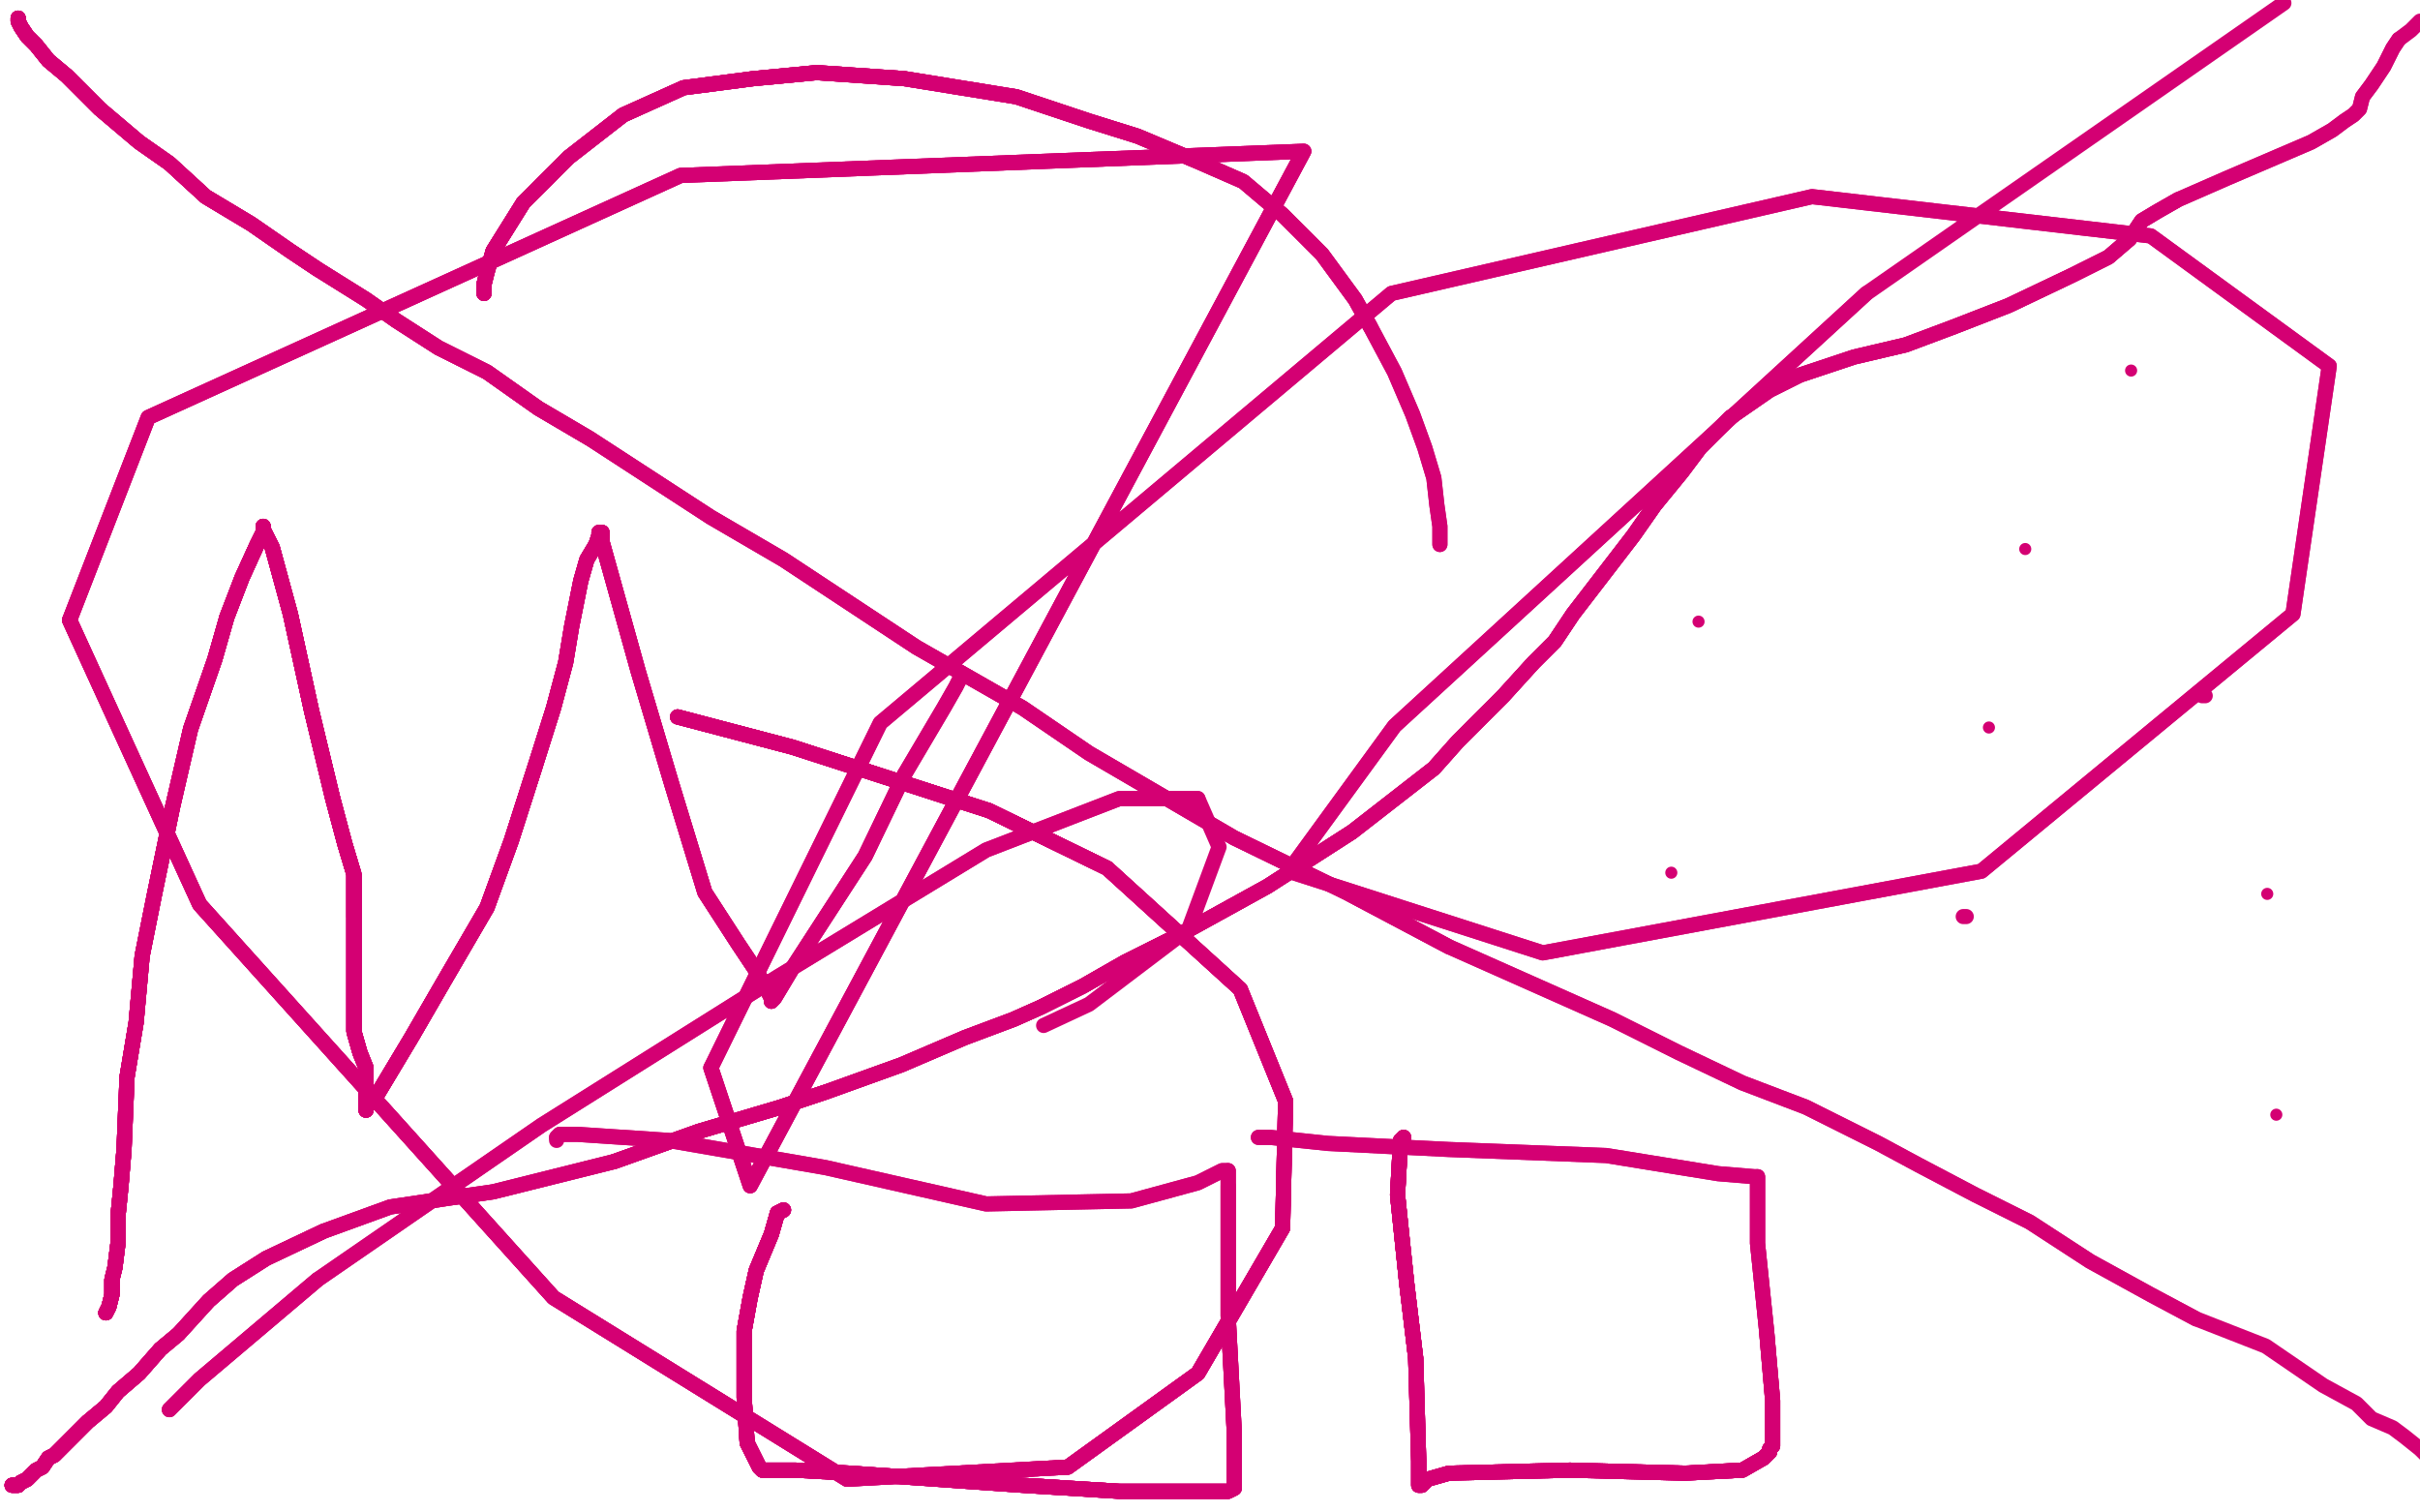 <?xml version="1.0" standalone="no"?>
<!DOCTYPE svg PUBLIC "-//W3C//DTD SVG 1.1//EN"
"http://www.w3.org/Graphics/SVG/1.1/DTD/svg11.dtd">

<svg width="800" height="500" version="1.1" xmlns="http://www.w3.org/2000/svg" xmlns:xlink="http://www.w3.org/1999/xlink" style="stroke-antialiasing: false"><desc>This SVG has been created on https://colorillo.com/</desc><rect x='0' y='0' width='800' height='500' style='fill: rgb(255,255,255); stroke-width:0' /><polyline points="6,6 6,7 7,9 9,12" style="fill: none; stroke: #d40073; stroke-width: 5; stroke-linejoin: round; stroke-linecap: round; stroke-antialiasing: false; stroke-antialias: 0; opacity: 1.0"/>
<polyline points="6,6 6,7 7,9 9,12 12,15 16,20 22,25 33,36" style="fill: none; stroke: #d40073; stroke-width: 5; stroke-linejoin: round; stroke-linecap: round; stroke-antialiasing: false; stroke-antialias: 0; opacity: 1.0"/>
<polyline points="6,6 6,7 7,9 9,12 12,15 16,20 22,25 33,36 46,47 56,54 68,65 83,74 96,83 105,89" style="fill: none; stroke: #d40073; stroke-width: 5; stroke-linejoin: round; stroke-linecap: round; stroke-antialiasing: false; stroke-antialias: 0; opacity: 1.0"/>
<polyline points="6,6 6,7 7,9 9,12 12,15 16,20 22,25 33,36 46,47 56,54 68,65 83,74 96,83 105,89 121,99 131,106 145,115 161,123 178,135 195,145" style="fill: none; stroke: #d40073; stroke-width: 5; stroke-linejoin: round; stroke-linecap: round; stroke-antialiasing: false; stroke-antialias: 0; opacity: 1.0"/>
<polyline points="6,6 6,7 7,9 9,12 12,15 16,20 22,25 33,36 46,47 56,54 68,65 83,74 96,83 105,89 121,99 131,106 145,115 161,123 178,135 195,145 235,171 259,185 303,214 338,234 360,249 408,277 445,295 479,313" style="fill: none; stroke: #d40073; stroke-width: 5; stroke-linejoin: round; stroke-linecap: round; stroke-antialiasing: false; stroke-antialias: 0; opacity: 1.0"/>
<polyline points="6,6 6,7 7,9 9,12 12,15 16,20 22,25 33,36 46,47 56,54 68,65 83,74 96,83 105,89 121,99 131,106 145,115 161,123 178,135 195,145 235,171 259,185 303,214 338,234 360,249 408,277 445,295 479,313 533,337 555,348 576,358 597,366 621,378 634,385 653,395 671,404 691,417 711,428 726,436" style="fill: none; stroke: #d40073; stroke-width: 5; stroke-linejoin: round; stroke-linecap: round; stroke-antialiasing: false; stroke-antialias: 0; opacity: 1.0"/>
<polyline points="6,6 6,7 7,9 9,12 12,15 16,20 22,25 33,36 46,47 56,54 68,65 83,74 96,83 105,89 121,99 131,106 145,115 161,123 178,135 195,145 235,171 259,185 303,214 338,234 360,249 408,277 445,295 479,313 533,337 555,348 576,358 597,366 621,378 634,385 653,395 671,404 691,417 711,428 726,436 749,445 768,458 779,464 784,469 791,472 795,475 800,479 804,483" style="fill: none; stroke: #d40073; stroke-width: 5; stroke-linejoin: round; stroke-linecap: round; stroke-antialiasing: false; stroke-antialias: 0; opacity: 1.0"/>
<polyline points="4,491 6,491 7,490 9,489 10,488 11,487" style="fill: none; stroke: #d40073; stroke-width: 5; stroke-linejoin: round; stroke-linecap: round; stroke-antialiasing: false; stroke-antialias: 0; opacity: 1.0"/>
<polyline points="4,491 6,491 7,490 9,489 10,488 11,487 12,486 14,485 16,482 18,481" style="fill: none; stroke: #d40073; stroke-width: 5; stroke-linejoin: round; stroke-linecap: round; stroke-antialiasing: false; stroke-antialias: 0; opacity: 1.0"/>
<polyline points="4,491 6,491 7,490 9,489 10,488 11,487 12,486 14,485 16,482 18,481 24,475 29,470 35,465 39,460 46,454 53,446 59,441" style="fill: none; stroke: #d40073; stroke-width: 5; stroke-linejoin: round; stroke-linecap: round; stroke-antialiasing: false; stroke-antialias: 0; opacity: 1.0"/>
<polyline points="4,491 6,491 7,490 9,489 10,488 11,487 12,486 14,485 16,482 18,481 24,475 29,470 35,465 39,460 46,454 53,446 59,441 69,430 77,423 88,416 107,407" style="fill: none; stroke: #d40073; stroke-width: 5; stroke-linejoin: round; stroke-linecap: round; stroke-antialiasing: false; stroke-antialias: 0; opacity: 1.0"/>
<polyline points="4,491 6,491 7,490 9,489 10,488 11,487 12,486 14,485 16,482 18,481 24,475 29,470 35,465 39,460 46,454 53,446 59,441 69,430 77,423 88,416 107,407 129,399 149,396 163,394 203,384 231,374 258,366 273,361" style="fill: none; stroke: #d40073; stroke-width: 5; stroke-linejoin: round; stroke-linecap: round; stroke-antialiasing: false; stroke-antialias: 0; opacity: 1.0"/>
<polyline points="4,491 6,491 7,490 9,489 10,488 11,487 12,486 14,485 16,482 18,481 24,475 29,470 35,465 39,460 46,454 53,446 59,441 69,430 77,423 88,416 107,407 129,399 149,396 163,394 203,384 231,374 258,366 273,361 298,352 319,343 335,337 344,333 358,326 372,318 390,309 419,293 447,275" style="fill: none; stroke: #d40073; stroke-width: 5; stroke-linejoin: round; stroke-linecap: round; stroke-antialiasing: false; stroke-antialias: 0; opacity: 1.0"/>
<polyline points="4,491 6,491 7,490 9,489 10,488 11,487 12,486 14,485 16,482 18,481 24,475 29,470 35,465 39,460 46,454 53,446 59,441 69,430 77,423 88,416 107,407 129,399 149,396 163,394 203,384 231,374 258,366 273,361 298,352 319,343 335,337 344,333 358,326 372,318 390,309 419,293 447,275 474,254 482,245 497,230 507,219 514,212 520,203 530,190 540,177 547,167 556,156 562,148 572,138" style="fill: none; stroke: #d40073; stroke-width: 5; stroke-linejoin: round; stroke-linecap: round; stroke-antialiasing: false; stroke-antialias: 0; opacity: 1.0"/>
<polyline points="203,384 231,374 258,366 273,361 298,352 319,343 335,337 344,333 358,326 372,318 390,309 419,293 447,275 474,254 482,245 497,230 507,219 514,212 520,203 530,190 540,177 547,167 556,156 562,148 572,138 585,129 595,124 613,118 630,114 646,108 664,101 685,91 697,85 704,79 706,76 708,73 713,70 720,66" style="fill: none; stroke: #d40073; stroke-width: 5; stroke-linejoin: round; stroke-linecap: round; stroke-antialiasing: false; stroke-antialias: 0; opacity: 1.0"/>
<polyline points="203,384 231,374 258,366 273,361 298,352 319,343 335,337 344,333 358,326 372,318 390,309 419,293 447,275 474,254 482,245 497,230 507,219 514,212 520,203 530,190 540,177 547,167 556,156 562,148 572,138 585,129 595,124 613,118 630,114 646,108 664,101 685,91 697,85 704,79 706,76 708,73 713,70 720,66 736,59 750,53 764,47 771,43 775,40 778,38 780,36 781,32 784,28 788,22 791,16 793,13" style="fill: none; stroke: #d40073; stroke-width: 5; stroke-linejoin: round; stroke-linecap: round; stroke-antialiasing: false; stroke-antialias: 0; opacity: 1.0"/>
<polyline points="335,337 344,333 358,326 372,318 390,309 419,293 447,275 474,254 482,245 497,230 507,219 514,212 520,203 530,190 540,177 547,167 556,156 562,148 572,138 585,129 595,124 613,118 630,114 646,108 664,101 685,91 697,85 704,79 706,76 708,73 713,70 720,66 736,59 750,53 764,47 771,43 775,40 778,38 780,36 781,32 784,28 788,22 791,16 793,13 797,10 799,8 800,7" style="fill: none; stroke: #d40073; stroke-width: 5; stroke-linejoin: round; stroke-linecap: round; stroke-antialiasing: false; stroke-antialias: 0; opacity: 1.0"/>
<polyline points="35,434 36,432 37,428 37,423 38,419" style="fill: none; stroke: #d40073; stroke-width: 5; stroke-linejoin: round; stroke-linecap: round; stroke-antialiasing: false; stroke-antialias: 0; opacity: 1.0"/>
<polyline points="35,434 36,432 37,428 37,423 38,419 39,411 39,402 40,392 41,380" style="fill: none; stroke: #d40073; stroke-width: 5; stroke-linejoin: round; stroke-linecap: round; stroke-antialiasing: false; stroke-antialias: 0; opacity: 1.0"/>
<polyline points="35,434 36,432 37,428 37,423 38,419 39,411 39,402 40,392 41,380 42,356 45,338 47,316 51,296 57,267" style="fill: none; stroke: #d40073; stroke-width: 5; stroke-linejoin: round; stroke-linecap: round; stroke-antialiasing: false; stroke-antialias: 0; opacity: 1.0"/>
<polyline points="35,434 36,432 37,428 37,423 38,419 39,411 39,402 40,392 41,380 42,356 45,338 47,316 51,296 57,267 63,241 71,218 75,204 80,191 85,180 87,176" style="fill: none; stroke: #d40073; stroke-width: 5; stroke-linejoin: round; stroke-linecap: round; stroke-antialiasing: false; stroke-antialias: 0; opacity: 1.0"/>
<polyline points="35,434 36,432 37,428 37,423 38,419 39,411 39,402 40,392 41,380 42,356 45,338 47,316 51,296 57,267 63,241 71,218 75,204 80,191 85,180 87,176 87,175 87,174" style="fill: none; stroke: #d40073; stroke-width: 5; stroke-linejoin: round; stroke-linecap: round; stroke-antialiasing: false; stroke-antialias: 0; opacity: 1.0"/>
<polyline points="35,434 36,432 37,428 37,423 38,419 39,411 39,402 40,392 41,380 42,356 45,338 47,316 51,296 57,267 63,241 71,218 75,204 80,191 85,180 87,176 87,175 87,174 87,175 90,181 96,203 103,235 110,264 114,279 117,289 117,296 117,303" style="fill: none; stroke: #d40073; stroke-width: 5; stroke-linejoin: round; stroke-linecap: round; stroke-antialiasing: false; stroke-antialias: 0; opacity: 1.0"/>
<polyline points="35,434 36,432 37,428 37,423 38,419 39,411 39,402 40,392 41,380 42,356 45,338 47,316 51,296 57,267 63,241 71,218 75,204 80,191 85,180 87,176 87,175 87,174 87,175 90,181 96,203 103,235 110,264 114,279 117,289 117,296 117,303 117,318 117,329 117,341 119,348 121,353 121,358 121,364 121,366 121,367" style="fill: none; stroke: #d40073; stroke-width: 5; stroke-linejoin: round; stroke-linecap: round; stroke-antialiasing: false; stroke-antialias: 0; opacity: 1.0"/>
<polyline points="35,434 36,432 37,428 37,423 38,419 39,411 39,402 40,392 41,380 42,356 45,338 47,316 51,296 57,267 63,241 71,218 75,204 80,191 85,180 87,176 87,175 87,174 87,175 90,181 96,203 103,235 110,264 114,279 117,289 117,296 117,303 117,318 117,329 117,341 119,348 121,353 121,358 121,364 121,366 121,367 121,366 124,363 136,343 147,324 161,300 169,278 177,253" style="fill: none; stroke: #d40073; stroke-width: 5; stroke-linejoin: round; stroke-linecap: round; stroke-antialiasing: false; stroke-antialias: 0; opacity: 1.0"/>
<polyline points="63,241 71,218 75,204 80,191 85,180 87,176 87,175 87,174 87,175 90,181 96,203 103,235 110,264 114,279 117,289 117,296 117,303 117,318 117,329 117,341 119,348 121,353 121,358 121,364 121,366 121,367 121,366 124,363 136,343 147,324 161,300 169,278 177,253 183,234 187,219 189,207 192,192 194,185 197,180 198,177 198,176 199,176 199,179" style="fill: none; stroke: #d40073; stroke-width: 5; stroke-linejoin: round; stroke-linecap: round; stroke-antialiasing: false; stroke-antialias: 0; opacity: 1.0"/>
<polyline points="75,204 80,191 85,180 87,176 87,175 87,174 87,175 90,181 96,203 103,235 110,264 114,279 117,289 117,296 117,303 117,318 117,329 117,341 119,348 121,353 121,358 121,364 121,366 121,367 121,366 124,363 136,343 147,324 161,300 169,278 177,253 183,234 187,219 189,207 192,192 194,185 197,180 198,177 198,176 199,176 199,179 211,222 222,259 233,295 244,312 250,321 253,326 255,330 255,331" style="fill: none; stroke: #d40073; stroke-width: 5; stroke-linejoin: round; stroke-linecap: round; stroke-antialiasing: false; stroke-antialias: 0; opacity: 1.0"/>
<polyline points="87,175 90,181 96,203 103,235 110,264 114,279 117,289 117,296 117,303 117,318 117,329 117,341 119,348 121,353 121,358 121,364 121,366 121,367 121,366 124,363 136,343 147,324 161,300 169,278 177,253 183,234 187,219 189,207 192,192 194,185 197,180 198,177 198,176 199,176 199,179 211,222 222,259 233,295 244,312 250,321 253,326 255,330 255,331 256,330 262,320 286,283 299,256" style="fill: none; stroke: #d40073; stroke-width: 5; stroke-linejoin: round; stroke-linecap: round; stroke-antialiasing: false; stroke-antialias: 0; opacity: 1.0"/>
<polyline points="96,203 103,235 110,264 114,279 117,289 117,296 117,303 117,318 117,329 117,341 119,348 121,353 121,358 121,364 121,366 121,367 121,366 124,363 136,343 147,324 161,300 169,278 177,253 183,234 187,219 189,207 192,192 194,185 197,180 198,177 198,176 199,176 199,179 211,222 222,259 233,295 244,312 250,321 253,326 255,330 255,331 256,330 262,320 286,283 299,256 312,234 316,227 317,225 318,224" style="fill: none; stroke: #d40073; stroke-width: 5; stroke-linejoin: round; stroke-linecap: round; stroke-antialiasing: false; stroke-antialias: 0; opacity: 1.0"/>
<polyline points="87,175 90,181 96,203 103,235 110,264 114,279 117,289 117,296 117,303 117,318 117,329 117,341 119,348 121,353 121,358 121,364 121,366 121,367 121,366 124,363 136,343 147,324 161,300 169,278 177,253 183,234 187,219 189,207 192,192 194,185 197,180 198,177 198,176 199,176 199,179 211,222 222,259 233,295 244,312 250,321 253,326 255,330 255,331 256,330 262,320 286,283 299,256 312,234 316,227 317,225" style="fill: none; stroke: #d40073; stroke-width: 5; stroke-linejoin: round; stroke-linecap: round; stroke-antialiasing: false; stroke-antialias: 0; opacity: 1.0"/>
<polyline points="160,97 160,94 161,90 163,83 173,67" style="fill: none; stroke: #d40073; stroke-width: 5; stroke-linejoin: round; stroke-linecap: round; stroke-antialiasing: false; stroke-antialias: 0; opacity: 1.0"/>
<polyline points="160,97 160,94 161,90 163,83 173,67 188,52 206,38 226,29 249,26 270,24 299,26" style="fill: none; stroke: #d40073; stroke-width: 5; stroke-linejoin: round; stroke-linecap: round; stroke-antialiasing: false; stroke-antialias: 0; opacity: 1.0"/>
<polyline points="160,97 160,94 161,90 163,83 173,67 188,52 206,38 226,29 249,26 270,24 299,26 336,32 360,40 376,45 395,53" style="fill: none; stroke: #d40073; stroke-width: 5; stroke-linejoin: round; stroke-linecap: round; stroke-antialiasing: false; stroke-antialias: 0; opacity: 1.0"/>
<polyline points="160,97 160,94 161,90 163,83 173,67 188,52 206,38 226,29 249,26 270,24 299,26 336,32 360,40 376,45 395,53 411,60 424,71 437,84 448,99 453,108" style="fill: none; stroke: #d40073; stroke-width: 5; stroke-linejoin: round; stroke-linecap: round; stroke-antialiasing: false; stroke-antialias: 0; opacity: 1.0"/>
<polyline points="160,97 160,94 161,90 163,83 173,67 188,52 206,38 226,29 249,26 270,24 299,26 336,32 360,40 376,45 395,53 411,60 424,71 437,84 448,99 453,108 461,123 467,137 471,148 474,158 475,167 476,174 476,179 476,180" style="fill: none; stroke: #d40073; stroke-width: 5; stroke-linejoin: round; stroke-linecap: round; stroke-antialiasing: false; stroke-antialias: 0; opacity: 1.0"/>
<polyline points="160,97 160,94 161,90 163,83 173,67 188,52 206,38 226,29 249,26 270,24 299,26 336,32 360,40 376,45 395,53 411,60 424,71 437,84 448,99 453,108 461,123 467,137 471,148 474,158 475,167 476,174 476,179 476,180" style="fill: none; stroke: #d40073; stroke-width: 5; stroke-linejoin: round; stroke-linecap: round; stroke-antialiasing: false; stroke-antialias: 0; opacity: 1.0"/>
<polyline points="259,400 257,401 255,408 250,420 248,429" style="fill: none; stroke: #d40073; stroke-width: 5; stroke-linejoin: round; stroke-linecap: round; stroke-antialiasing: false; stroke-antialias: 0; opacity: 1.0"/>
<polyline points="259,400 257,401 255,408 250,420 248,429 246,440 246,448 246,462 247,477" style="fill: none; stroke: #d40073; stroke-width: 5; stroke-linejoin: round; stroke-linecap: round; stroke-antialiasing: false; stroke-antialias: 0; opacity: 1.0"/>
<polyline points="259,400 257,401 255,408 250,420 248,429 246,440 246,448 246,462 247,477 251,485 252,486 253,486 255,486 263,486 281,487 338,491 370,493" style="fill: none; stroke: #d40073; stroke-width: 5; stroke-linejoin: round; stroke-linecap: round; stroke-antialiasing: false; stroke-antialias: 0; opacity: 1.0"/>
<polyline points="259,400 257,401 255,408 250,420 248,429 246,440 246,448 246,462 247,477 251,485 252,486 253,486 255,486 263,486 281,487 338,491 370,493 397,493 406,493 408,492" style="fill: none; stroke: #d40073; stroke-width: 5; stroke-linejoin: round; stroke-linecap: round; stroke-antialiasing: false; stroke-antialias: 0; opacity: 1.0"/>
<polyline points="259,400 257,401 255,408 250,420 248,429 246,440 246,448 246,462 247,477 251,485 252,486 253,486 255,486 263,486 281,487 338,491 370,493 397,493 406,493 408,492 408,491 408,486 408,473 407,454 406,435 406,416 406,407 406,399 406,392" style="fill: none; stroke: #d40073; stroke-width: 5; stroke-linejoin: round; stroke-linecap: round; stroke-antialiasing: false; stroke-antialias: 0; opacity: 1.0"/>
<polyline points="259,400 257,401 255,408 250,420 248,429 246,440 246,448 246,462 247,477 251,485 252,486 253,486 255,486 263,486 281,487 338,491 370,493 397,493 406,493 408,492 408,491 408,486 408,473 407,454 406,435 406,416 406,407 406,399 406,392 406,387" style="fill: none; stroke: #d40073; stroke-width: 5; stroke-linejoin: round; stroke-linecap: round; stroke-antialiasing: false; stroke-antialias: 0; opacity: 1.0"/>
<polyline points="259,400 257,401 255,408 250,420 248,429 246,440 246,448 246,462 247,477 251,485 252,486 253,486 255,486 263,486 281,487 338,491 370,493 397,493 406,493 408,492 408,491 408,486 408,473 407,454 406,435 406,416 406,407 406,399 406,392 406,387 404,387 396,391 374,397 326,398 273,386 221,377 191,375 185,375 184,376" style="fill: none; stroke: #d40073; stroke-width: 5; stroke-linejoin: round; stroke-linecap: round; stroke-antialiasing: false; stroke-antialias: 0; opacity: 1.0"/>
<polyline points="259,400 257,401 255,408 250,420 248,429 246,440 246,448 246,462 247,477 251,485 252,486 253,486 255,486 263,486 281,487 338,491 370,493 397,493 406,493 408,492 408,491 408,486 408,473 407,454 406,435 406,416 406,407 406,399 406,392 406,387 404,387 396,391 374,397 326,398 273,386 221,377 191,375 185,375 184,376 184,377" style="fill: none; stroke: #d40073; stroke-width: 5; stroke-linejoin: round; stroke-linecap: round; stroke-antialiasing: false; stroke-antialias: 0; opacity: 1.0"/>
<polyline points="464,376 463,377 462,395 465,424 468,449" style="fill: none; stroke: #d40073; stroke-width: 5; stroke-linejoin: round; stroke-linecap: round; stroke-antialiasing: false; stroke-antialias: 0; opacity: 1.0"/>
<polyline points="464,376 463,377 462,395 465,424 468,449 469,483 469,490 469,491" style="fill: none; stroke: #d40073; stroke-width: 5; stroke-linejoin: round; stroke-linecap: round; stroke-antialiasing: false; stroke-antialias: 0; opacity: 1.0"/>
<polyline points="464,376 463,377 462,395 465,424 468,449 469,483 469,490 469,491 470,491 472,489 479,487 519,486 557,487 576,486 583,482 585,480" style="fill: none; stroke: #d40073; stroke-width: 5; stroke-linejoin: round; stroke-linecap: round; stroke-antialiasing: false; stroke-antialias: 0; opacity: 1.0"/>
<polyline points="464,376 463,377 462,395 465,424 468,449 469,483 469,490 469,491 470,491 472,489 479,487 519,486 557,487 576,486 583,482 585,480 585,479 586,478 586,473 586,463 584,440" style="fill: none; stroke: #d40073; stroke-width: 5; stroke-linejoin: round; stroke-linecap: round; stroke-antialiasing: false; stroke-antialias: 0; opacity: 1.0"/>
<polyline points="464,376 463,377 462,395 465,424 468,449 469,483 469,490 469,491 470,491 472,489 479,487 519,486 557,487 576,486 583,482 585,480 585,479 586,478 586,473 586,463 584,440 581,411 581,391 581,389" style="fill: none; stroke: #d40073; stroke-width: 5; stroke-linejoin: round; stroke-linecap: round; stroke-antialiasing: false; stroke-antialias: 0; opacity: 1.0"/>
<polyline points="464,376 463,377 462,395 465,424 468,449 469,483 469,490 469,491 470,491 472,489 479,487 519,486 557,487 576,486 583,482 585,480 585,479 586,478 586,473 586,463 584,440 581,411 581,391 581,389 580,389 568,388 531,382 479,380 439,378 420,376 416,376" style="fill: none; stroke: #d40073; stroke-width: 5; stroke-linejoin: round; stroke-linecap: round; stroke-antialiasing: false; stroke-antialias: 0; opacity: 1.0"/>
<polyline points="464,376 463,377 462,395 465,424 468,449 469,483 469,490 469,491 470,491 472,489 479,487 519,486 557,487 576,486 583,482 585,480 585,479 586,478 586,473 586,463 584,440 581,411 581,391 581,389 580,389 568,388 531,382 479,380 439,378 420,376 416,376" style="fill: none; stroke: #d40073; stroke-width: 5; stroke-linejoin: round; stroke-linecap: round; stroke-antialiasing: false; stroke-antialias: 0; opacity: 1.0"/>
<circle cx="561.5" cy="205.5" r="2" style="fill: #d40073; stroke-antialiasing: false; stroke-antialias: 0; opacity: 1.0"/>
<circle cx="669.5" cy="181.5" r="2" style="fill: #d40073; stroke-antialiasing: false; stroke-antialias: 0; opacity: 1.0"/>
<circle cx="704.5" cy="122.5" r="2" style="fill: #d40073; stroke-antialiasing: false; stroke-antialias: 0; opacity: 1.0"/>
<polyline points="728,230 729,230" style="fill: none; stroke: #d40073; stroke-width: 5; stroke-linejoin: round; stroke-linecap: round; stroke-antialiasing: false; stroke-antialias: 0; opacity: 1.0"/>
<polyline points="650,303 649,303" style="fill: none; stroke: #d40073; stroke-width: 5; stroke-linejoin: round; stroke-linecap: round; stroke-antialiasing: false; stroke-antialias: 0; opacity: 1.0"/>
<circle cx="552.5" cy="288.5" r="2" style="fill: #d40073; stroke-antialiasing: false; stroke-antialias: 0; opacity: 1.0"/>
<circle cx="657.5" cy="240.5" r="2" style="fill: #d40073; stroke-antialiasing: false; stroke-antialias: 0; opacity: 1.0"/>
<circle cx="749.5" cy="295.5" r="2" style="fill: #d40073; stroke-antialiasing: false; stroke-antialias: 0; opacity: 1.0"/>
<circle cx="752.5" cy="368.5" r="2" style="fill: #d40073; stroke-antialiasing: false; stroke-antialias: 0; opacity: 1.0"/>
<polyline points="224,237 262,247 327,268 366,287 410,327 425,364 424,406 396,454 353,485" style="fill: none; stroke: #d40073; stroke-width: 5; stroke-linejoin: round; stroke-linecap: round; stroke-antialiasing: false; stroke-antialias: 0; opacity: 1.0"/>
<polyline points="224,237 262,247 327,268 366,287" style="fill: none; stroke: #d40073; stroke-width: 5; stroke-linejoin: round; stroke-linecap: round; stroke-antialiasing: false; stroke-antialias: 0; opacity: 1.0"/>
<polyline points="224,237 262,247 327,268 366,287 410,327 425,364 424,406 396,454 353,485 280,489 183,429 66,299 23,205" style="fill: none; stroke: #d40073; stroke-width: 5; stroke-linejoin: round; stroke-linecap: round; stroke-antialiasing: false; stroke-antialias: 0; opacity: 1.0"/>
<polyline points="224,237 262,247 327,268 366,287 410,327 425,364 424,406 396,454 353,485 280,489 183,429 66,299 23,205 49,138 225,58 431,50 248,392 235,353" style="fill: none; stroke: #d40073; stroke-width: 5; stroke-linejoin: round; stroke-linecap: round; stroke-antialiasing: false; stroke-antialias: 0; opacity: 1.0"/>
<polyline points="224,237 262,247 327,268 366,287 410,327 425,364 424,406 396,454 353,485 280,489 183,429 66,299 23,205 49,138 225,58 431,50 248,392 235,353 291,239 460,97 599,65 711,78 770,121 758,203 655,288 510,315 426,288 461,240 617,97" style="fill: none; stroke: #d40073; stroke-width: 5; stroke-linejoin: round; stroke-linecap: round; stroke-antialiasing: false; stroke-antialias: 0; opacity: 1.0"/>
<polyline points="224,237 262,247 327,268 366,287 410,327 425,364 424,406 396,454 353,485 280,489 183,429 66,299 23,205 49,138 225,58 431,50 248,392 235,353 291,239 460,97 599,65 711,78 770,121 758,203 655,288 510,315 426,288 461,240 617,97 755,1" style="fill: none; stroke: #d40073; stroke-width: 5; stroke-linejoin: round; stroke-linecap: round; stroke-antialiasing: false; stroke-antialias: 0; opacity: 1.0"/>
<polyline points="56,466 57,465 66,456 105,423" style="fill: none; stroke: #d40073; stroke-width: 5; stroke-linejoin: round; stroke-linecap: round; stroke-antialiasing: false; stroke-antialias: 0; opacity: 1.0"/>
<polyline points="56,466 57,465 66,456 105,423 179,372 257,323 326,281 370,264 396,264" style="fill: none; stroke: #d40073; stroke-width: 5; stroke-linejoin: round; stroke-linecap: round; stroke-antialiasing: false; stroke-antialias: 0; opacity: 1.0"/>
<polyline points="56,466 57,465 66,456 105,423 179,372 257,323 326,281 370,264 396,264 403,280 393,307 360,332 345,339" style="fill: none; stroke: #d40073; stroke-width: 5; stroke-linejoin: round; stroke-linecap: round; stroke-antialiasing: false; stroke-antialias: 0; opacity: 1.0"/>
</svg>
